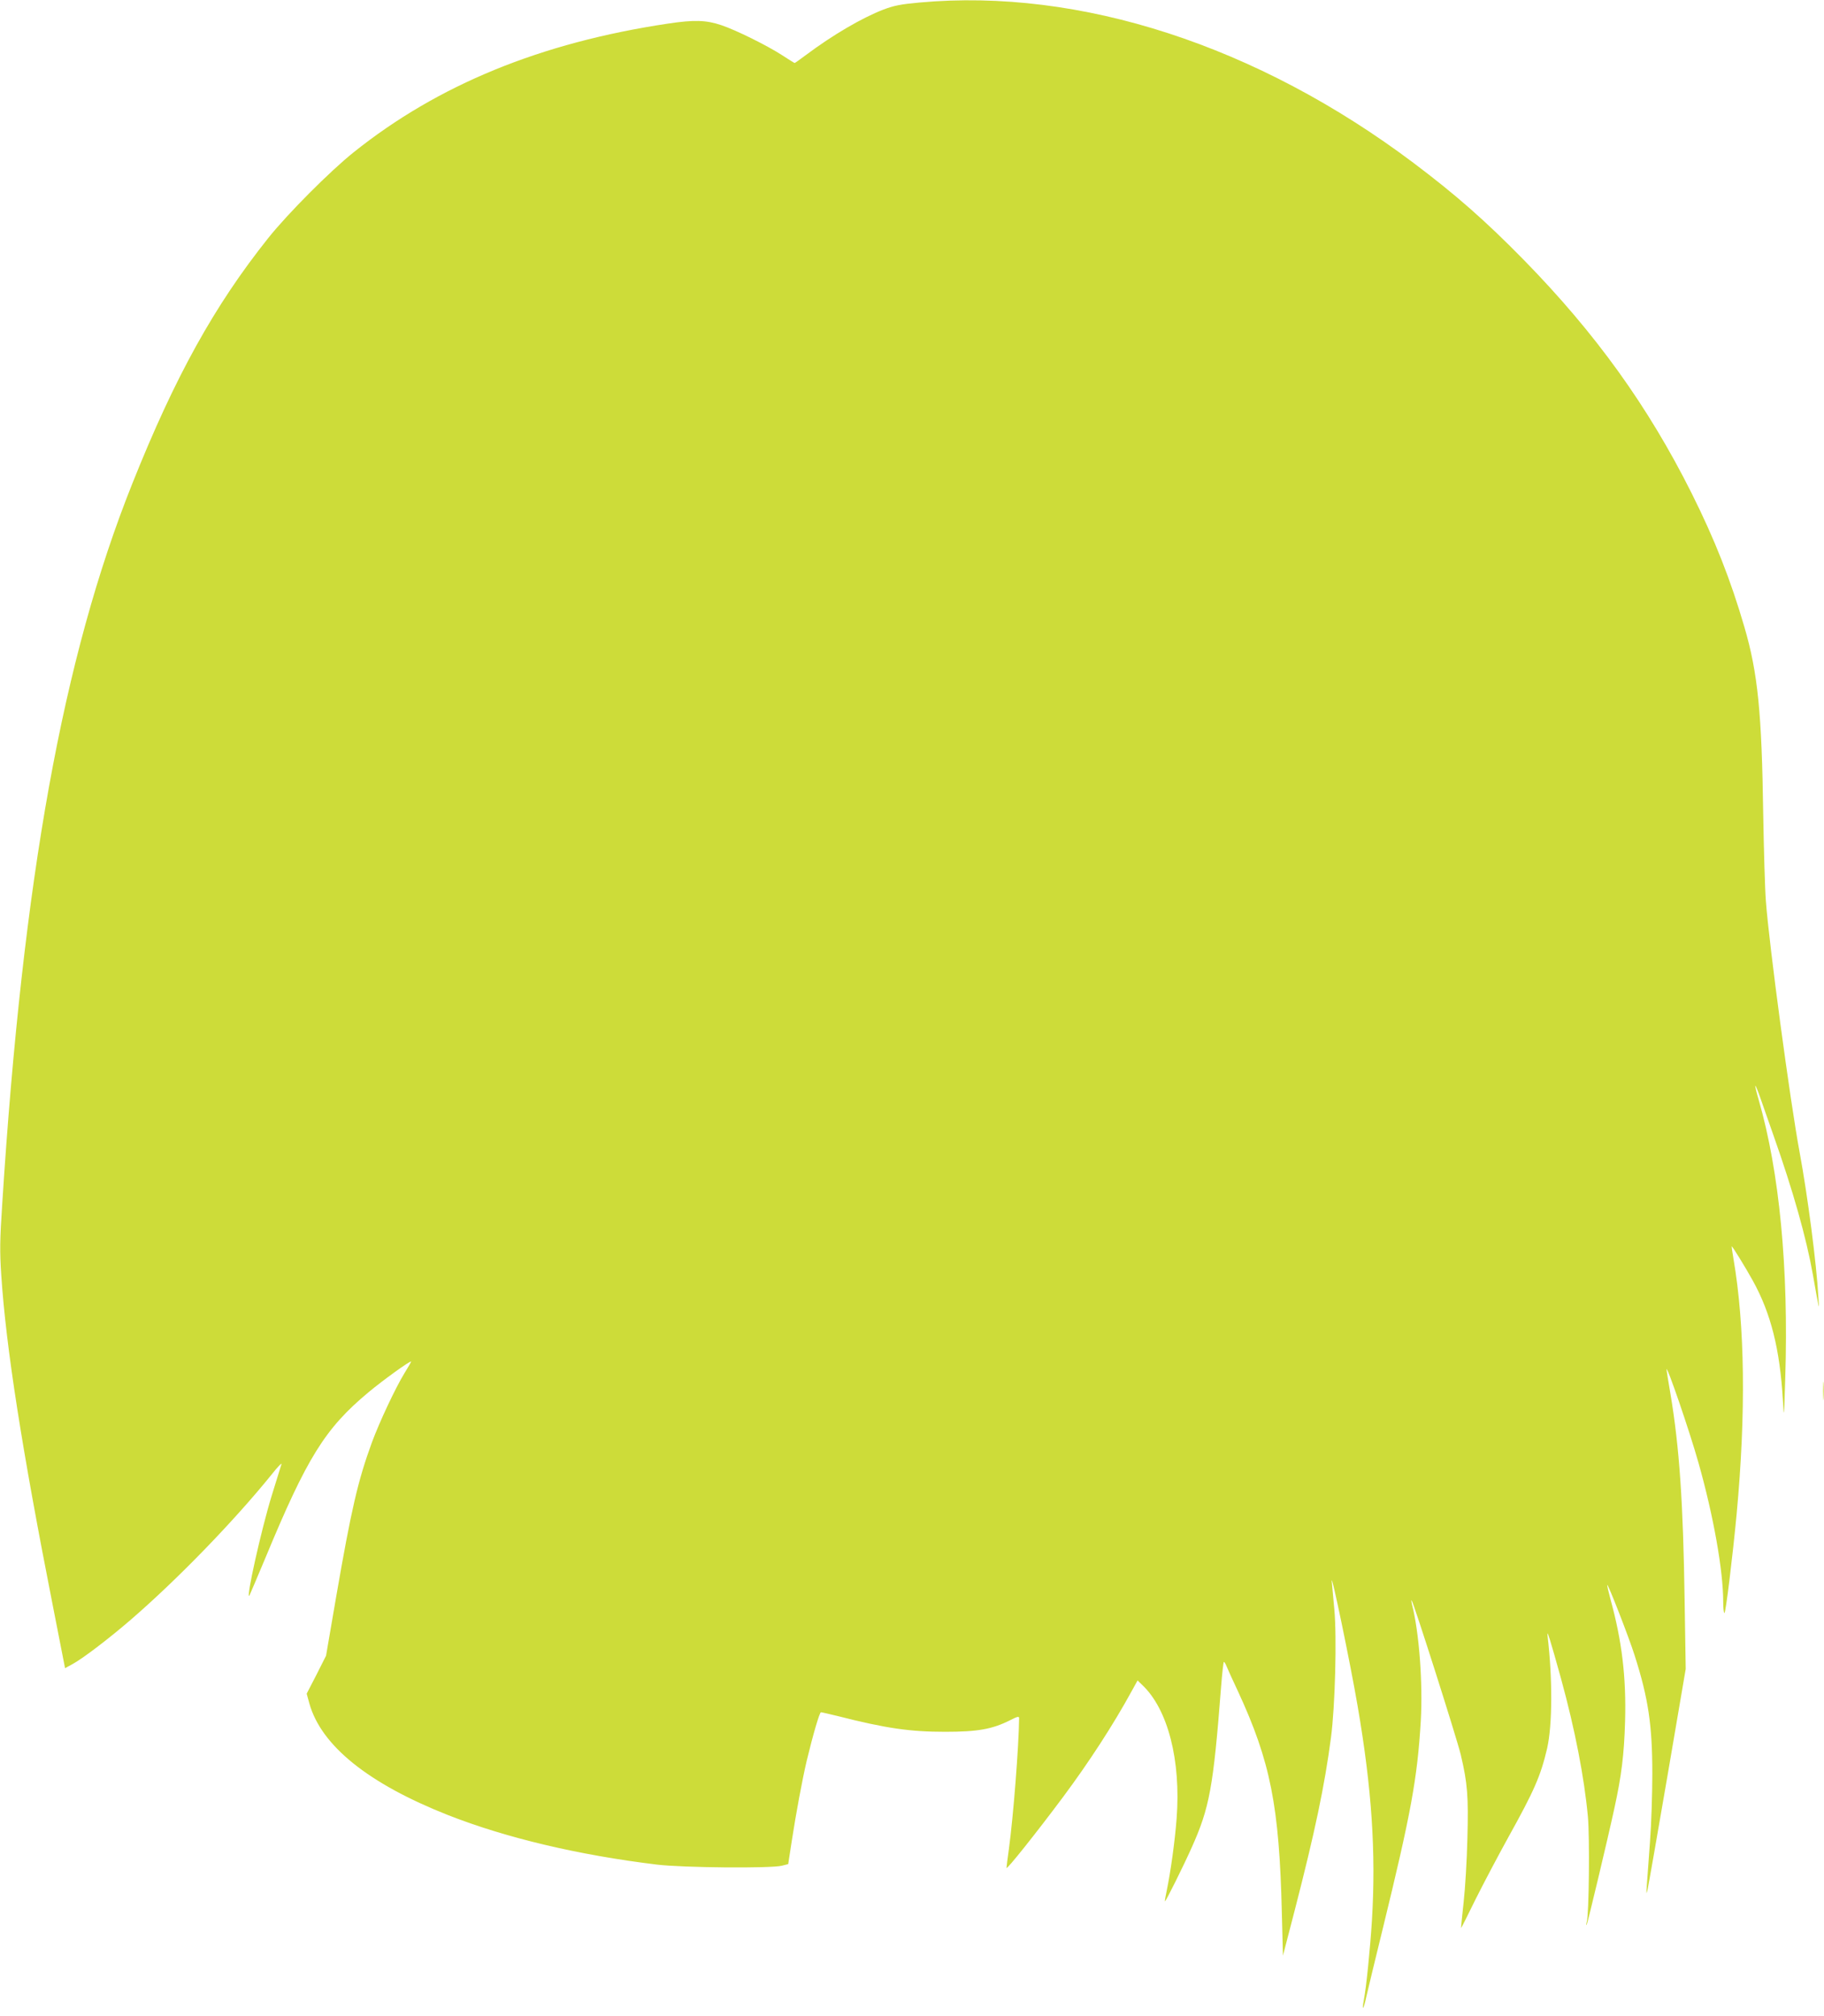 <?xml version="1.0" standalone="no"?>
<!DOCTYPE svg PUBLIC "-//W3C//DTD SVG 20010904//EN"
 "http://www.w3.org/TR/2001/REC-SVG-20010904/DTD/svg10.dtd">
<svg version="1.0" xmlns="http://www.w3.org/2000/svg"
 width="1158pt" height="1280pt" viewBox="0 0 1158 1280"
 preserveAspectRatio="xMidYMid meet">
<g transform="translate(0,1280) scale(0.1,-0.1)"
fill="#cddc39" stroke="none">
<path d="M5838 12784 c-120 -11 -161 -19 -230 -45 -137 -53 -321 -161 -491
-288 -37 -28 -70 -51 -72 -51 -2 0 -39 23 -82 51 -91 59 -290 158 -383 189
-97 33 -174 35 -340 10 -807 -121 -1459 -388 -1995 -817 -148 -118 -419 -390
-541 -543 -343 -430 -593 -881 -864 -1560 -441 -1104 -694 -2503 -826 -4575
-15 -230 -16 -297 -6 -450 30 -457 131 -1103 329 -2107 l76 -388 48 26 c66 36
231 162 370 282 295 255 654 625 894 922 37 47 65 76 62 65 -3 -11 -31 -101
-62 -200 -66 -214 -165 -658 -142 -635 2 3 48 111 102 240 264 637 379 822
654 1051 92 77 271 206 271 195 0 -3 -19 -36 -42 -73 -58 -95 -158 -308 -207
-440 -89 -244 -130 -421 -227 -981 l-64 -373 -61 -121 -62 -120 17 -62 c75
-268 374 -509 881 -709 367 -144 824 -253 1325 -314 165 -20 725 -25 794 -7
l40 10 23 149 c27 175 66 385 94 505 41 170 82 310 91 310 5 0 53 -11 106 -24
306 -78 459 -100 682 -100 206 0 298 16 412 73 49 25 58 27 58 13 -2 -181 -37
-626 -65 -831 -8 -58 -15 -111 -15 -119 0 -15 189 222 359 450 166 223 319
459 435 671 l38 69 30 -29 c163 -154 246 -479 218 -847 -11 -145 -38 -339 -63
-459 -8 -37 -13 -67 -11 -67 6 0 117 223 170 342 113 252 137 381 186 1016 7
89 15 162 18 162 3 0 11 -12 17 -28 6 -15 38 -86 72 -158 207 -447 263 -730
279 -1408 l7 -271 74 285 c129 500 191 795 231 1100 26 195 38 639 21 815 -6
66 -13 145 -16 175 -7 82 118 -520 164 -790 90 -523 117 -929 91 -1360 -11
-179 -36 -426 -51 -504 -15 -81 -2 -64 16 21 10 43 55 231 101 418 182 744
222 963 244 1328 14 241 -10 567 -57 747 -3 14 -4 23 -1 20 12 -11 289 -882
312 -980 43 -182 49 -264 42 -530 -3 -135 -14 -318 -24 -407 -10 -90 -17 -163
-16 -163 1 0 43 82 92 183 50 100 143 276 207 392 165 297 206 390 247 565 34
149 35 443 3 715 -7 52 17 -24 85 -270 89 -324 148 -629 171 -878 12 -132 7
-620 -7 -667 -4 -14 -4 -23 -1 -20 5 5 132 537 176 740 46 210 62 344 68 552
8 281 -20 511 -92 773 -13 49 -23 91 -21 93 6 5 140 -339 174 -448 87 -272
112 -444 112 -750 0 -124 -6 -319 -15 -435 -8 -116 -17 -239 -20 -275 -4 -56
-3 -59 5 -25 5 22 62 346 126 720 l116 680 -7 440 c-9 614 -33 968 -90 1307
-14 81 -25 151 -25 155 2 29 147 -394 203 -593 95 -335 157 -685 157 -881 0
-40 3 -73 8 -73 8 0 52 360 77 625 60 643 53 1201 -20 1625 -7 41 -12 76 -11
78 3 3 87 -133 134 -218 115 -208 172 -435 191 -760 7 -122 7 -118 15 145 22
692 -37 1308 -169 1764 -14 47 -23 86 -21 88 2 2 15 -29 29 -69 14 -40 53
-152 87 -248 123 -348 208 -649 249 -880 44 -248 41 -235 35 -140 -12 211 -67
634 -119 916 -60 322 -194 1319 -214 1594 -6 74 -13 324 -17 555 -9 639 -34
892 -119 1183 -87 299 -188 556 -336 852 -276 551 -609 1014 -1064 1479 -245
250 -432 414 -700 616 -992 746 -2118 1112 -3137 1019z"/>
<path d="M11574 3970 c0 -52 1 -74 3 -47 2 26 2 68 0 95 -2 26 -3 4 -3 -48z"/>
</g>
</svg>
